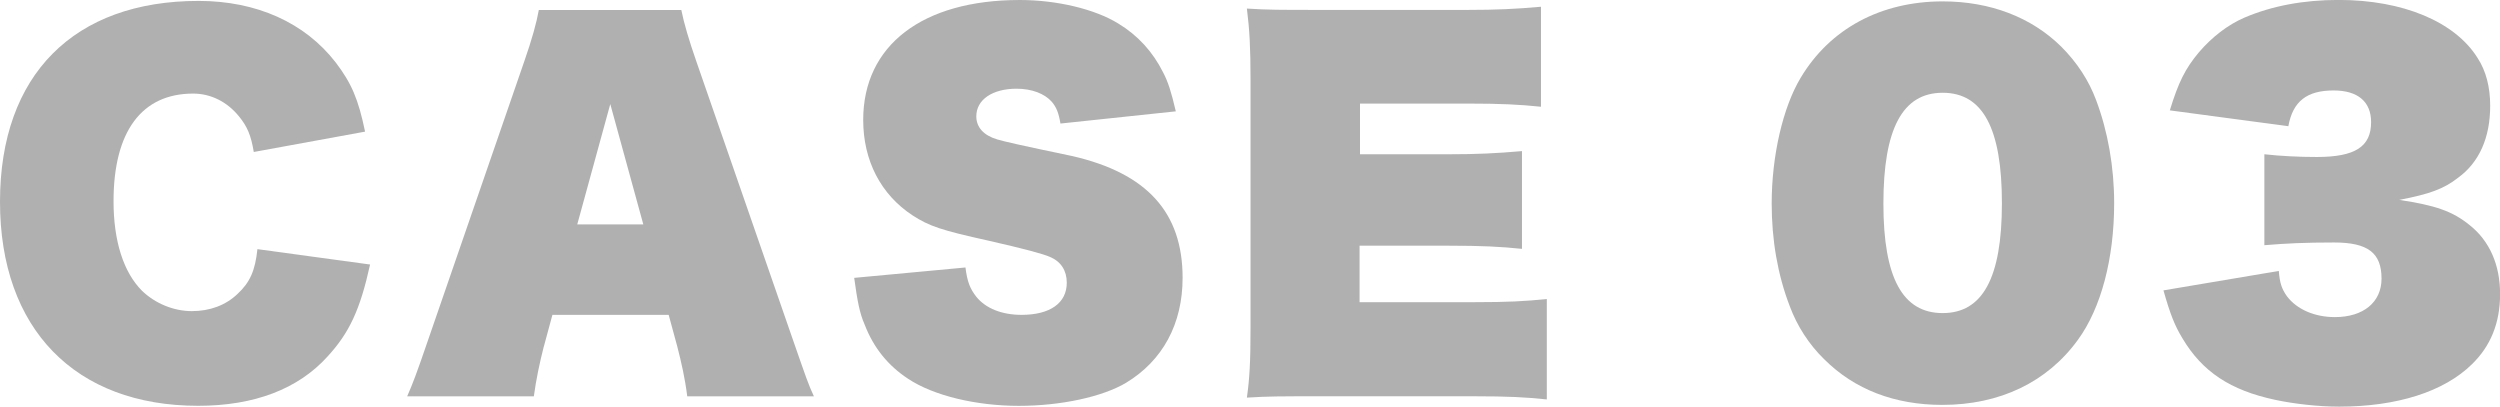 <svg xmlns="http://www.w3.org/2000/svg" id="_&#x30EC;&#x30A4;&#x30E4;&#x30FC;_1" data-name="&#x30EC;&#x30A4;&#x30E4;&#x30FC; 1" viewBox="0 0 522.3 84.97"><defs><style>      .cls-1 {        fill: #b0b0b0;        stroke-width: 0px;      }    </style></defs><path class="cls-1" d="M77.31,55.29c-2.08,9.45-4.35,14.27-8.88,19.19-6.14,6.8-15.31,10.3-27.03,10.3C15.69,84.78,0,68.71,0,42.15S15.5.19,41.49.19c12.1,0,22.21,4.54,28.64,12.85,3.31,4.35,4.73,7.66,6.14,14.46l-23.25,4.25c-.57-3.4-1.32-5.29-3.12-7.47-2.46-3.02-5.86-4.73-9.55-4.73-10.77,0-16.63,7.94-16.63,22.49,0,8.32,2.08,14.84,5.95,18.71,2.74,2.65,6.62,4.25,10.4,4.25s7.09-1.23,9.55-3.59c2.65-2.46,3.69-4.92,4.16-9.36l23.53,3.21Z"></path><path class="cls-1" d="M113.61,72.4c-.85,3.31-1.61,6.9-2.08,10.4h-26.46c1.23-2.84,1.89-4.54,4.35-11.72l20.13-58.31c1.61-4.63,2.55-8.03,3.02-10.68h29.77c.57,2.84,1.61,6.33,3.12,10.68l20.23,58.31c2.74,7.84,3.12,9.07,4.35,11.72h-26.46c-.47-3.78-1.23-7.09-2.08-10.4l-1.8-6.62h-24.29l-1.79,6.62ZM127.5,21.74l-6.9,25.14h13.8l-6.9-25.14Z"></path><path class="cls-1" d="M201.7,55.86c.38,3.02.95,4.44,2.27,6.14,1.99,2.46,5.39,3.78,9.45,3.78,5.95,0,9.45-2.46,9.45-6.71,0-2.55-1.23-4.44-3.5-5.39-1.51-.66-5.39-1.7-12.85-3.4-9.83-2.17-12.38-3.02-15.88-5.29-6.62-4.35-10.3-11.44-10.3-19.94,0-15.59,12.38-25.05,32.7-25.05,7.75,0,15.69,1.89,20.6,4.92,4.06,2.46,7.18,5.86,9.36,10.21,1.04,1.99,1.7,4.06,2.65,8.13l-24.1,2.55c-.38-2.27-.85-3.4-1.8-4.54-1.51-1.7-4.16-2.74-7.37-2.74-5.01,0-8.41,2.27-8.41,5.77,0,2.27,1.51,3.97,4.35,4.82,1.61.47,4.44,1.13,15.78,3.5,15.5,3.59,22.97,11.72,22.97,25.42,0,9.64-4.16,17.3-11.81,21.93-4.92,2.93-13.61,4.82-22.4,4.82s-17.77-2.08-23.16-5.67c-4.16-2.74-7.18-6.43-9.07-11.34-1.04-2.36-1.51-4.91-2.17-9.73l23.25-2.17Z"></path><path class="cls-1" d="M308.13,63.13c6.9,0,10.49-.19,15.03-.66v20.98c-4.35-.47-8.22-.66-15.22-.66h-32.32c-8.13,0-10.59,0-15.12.28.57-4.06.76-7.47.76-14.65V16.63c0-6.62-.19-10.3-.76-14.84,4.44.28,6.8.28,15.03.28h31.19c5.86,0,9.92-.19,15.22-.66v20.89c-4.54-.47-8.41-.66-15.22-.66h-22.59v10.59h18.43c6.05,0,10.02-.19,15.41-.66v20.42c-4.54-.47-8.41-.66-15.41-.66h-18.52v11.81h24.1Z"></path><path class="cls-1" d="M381.1,75.04c-3.21-3.12-5.67-6.99-7.18-11.06-2.55-6.62-3.78-13.89-3.78-21.45,0-10.02,2.36-20.13,6.05-26.27,6.14-10.3,16.82-15.97,29.68-15.97,9.92,0,18.53,3.31,24.76,9.45,3.31,3.31,5.77,7.09,7.28,11.15,2.46,6.52,3.78,13.99,3.78,21.55,0,11.62-2.74,21.93-7.56,28.54-6.43,8.88-16.35,13.61-28.35,13.61-9.92,0-18.34-3.21-24.67-9.54ZM418.24,42.44c0-15.59-3.97-23.06-12.38-23.06s-12.38,7.56-12.38,23.16,4.06,22.87,12.38,22.87,12.38-7.28,12.38-22.97Z"></path><path class="cls-1" d="M476.09,56.61c.19,2.46.57,3.69,1.7,5.29,2.08,2.74,5.77,4.35,10.02,4.35,5.95,0,9.74-3.12,9.74-8.03,0-5.39-2.84-7.56-9.92-7.56-6.05,0-10.02.19-14.56.57v-19c3.4.38,7.28.57,10.96.57,8.03,0,11.34-2.17,11.34-7.28,0-4.25-2.74-6.62-7.84-6.62-5.58,0-8.51,2.27-9.45,7.47l-24.76-3.31c1.8-5.86,3.21-8.7,6.05-12.1,2.74-3.21,6.05-5.77,9.55-7.28,5.76-2.46,12.38-3.69,19.66-3.69,13.42,0,24.29,4.54,29.02,12.1,1.8,2.74,2.65,6.14,2.65,10.02,0,6.62-2.27,11.81-6.71,15.03-3.02,2.36-5.96,3.4-12.29,4.63,7.56,1.13,11.15,2.36,14.74,5.29,4.16,3.31,6.33,8.32,6.33,14.37s-1.98,10.87-5.86,14.65c-5.86,5.77-15.69,8.88-27.79,8.88-4.25,0-9.36-.57-13.33-1.42-9.36-1.99-15.22-5.86-19.38-12.85-1.61-2.65-2.55-5.01-3.97-10.02l24.1-4.06Z"></path></svg>